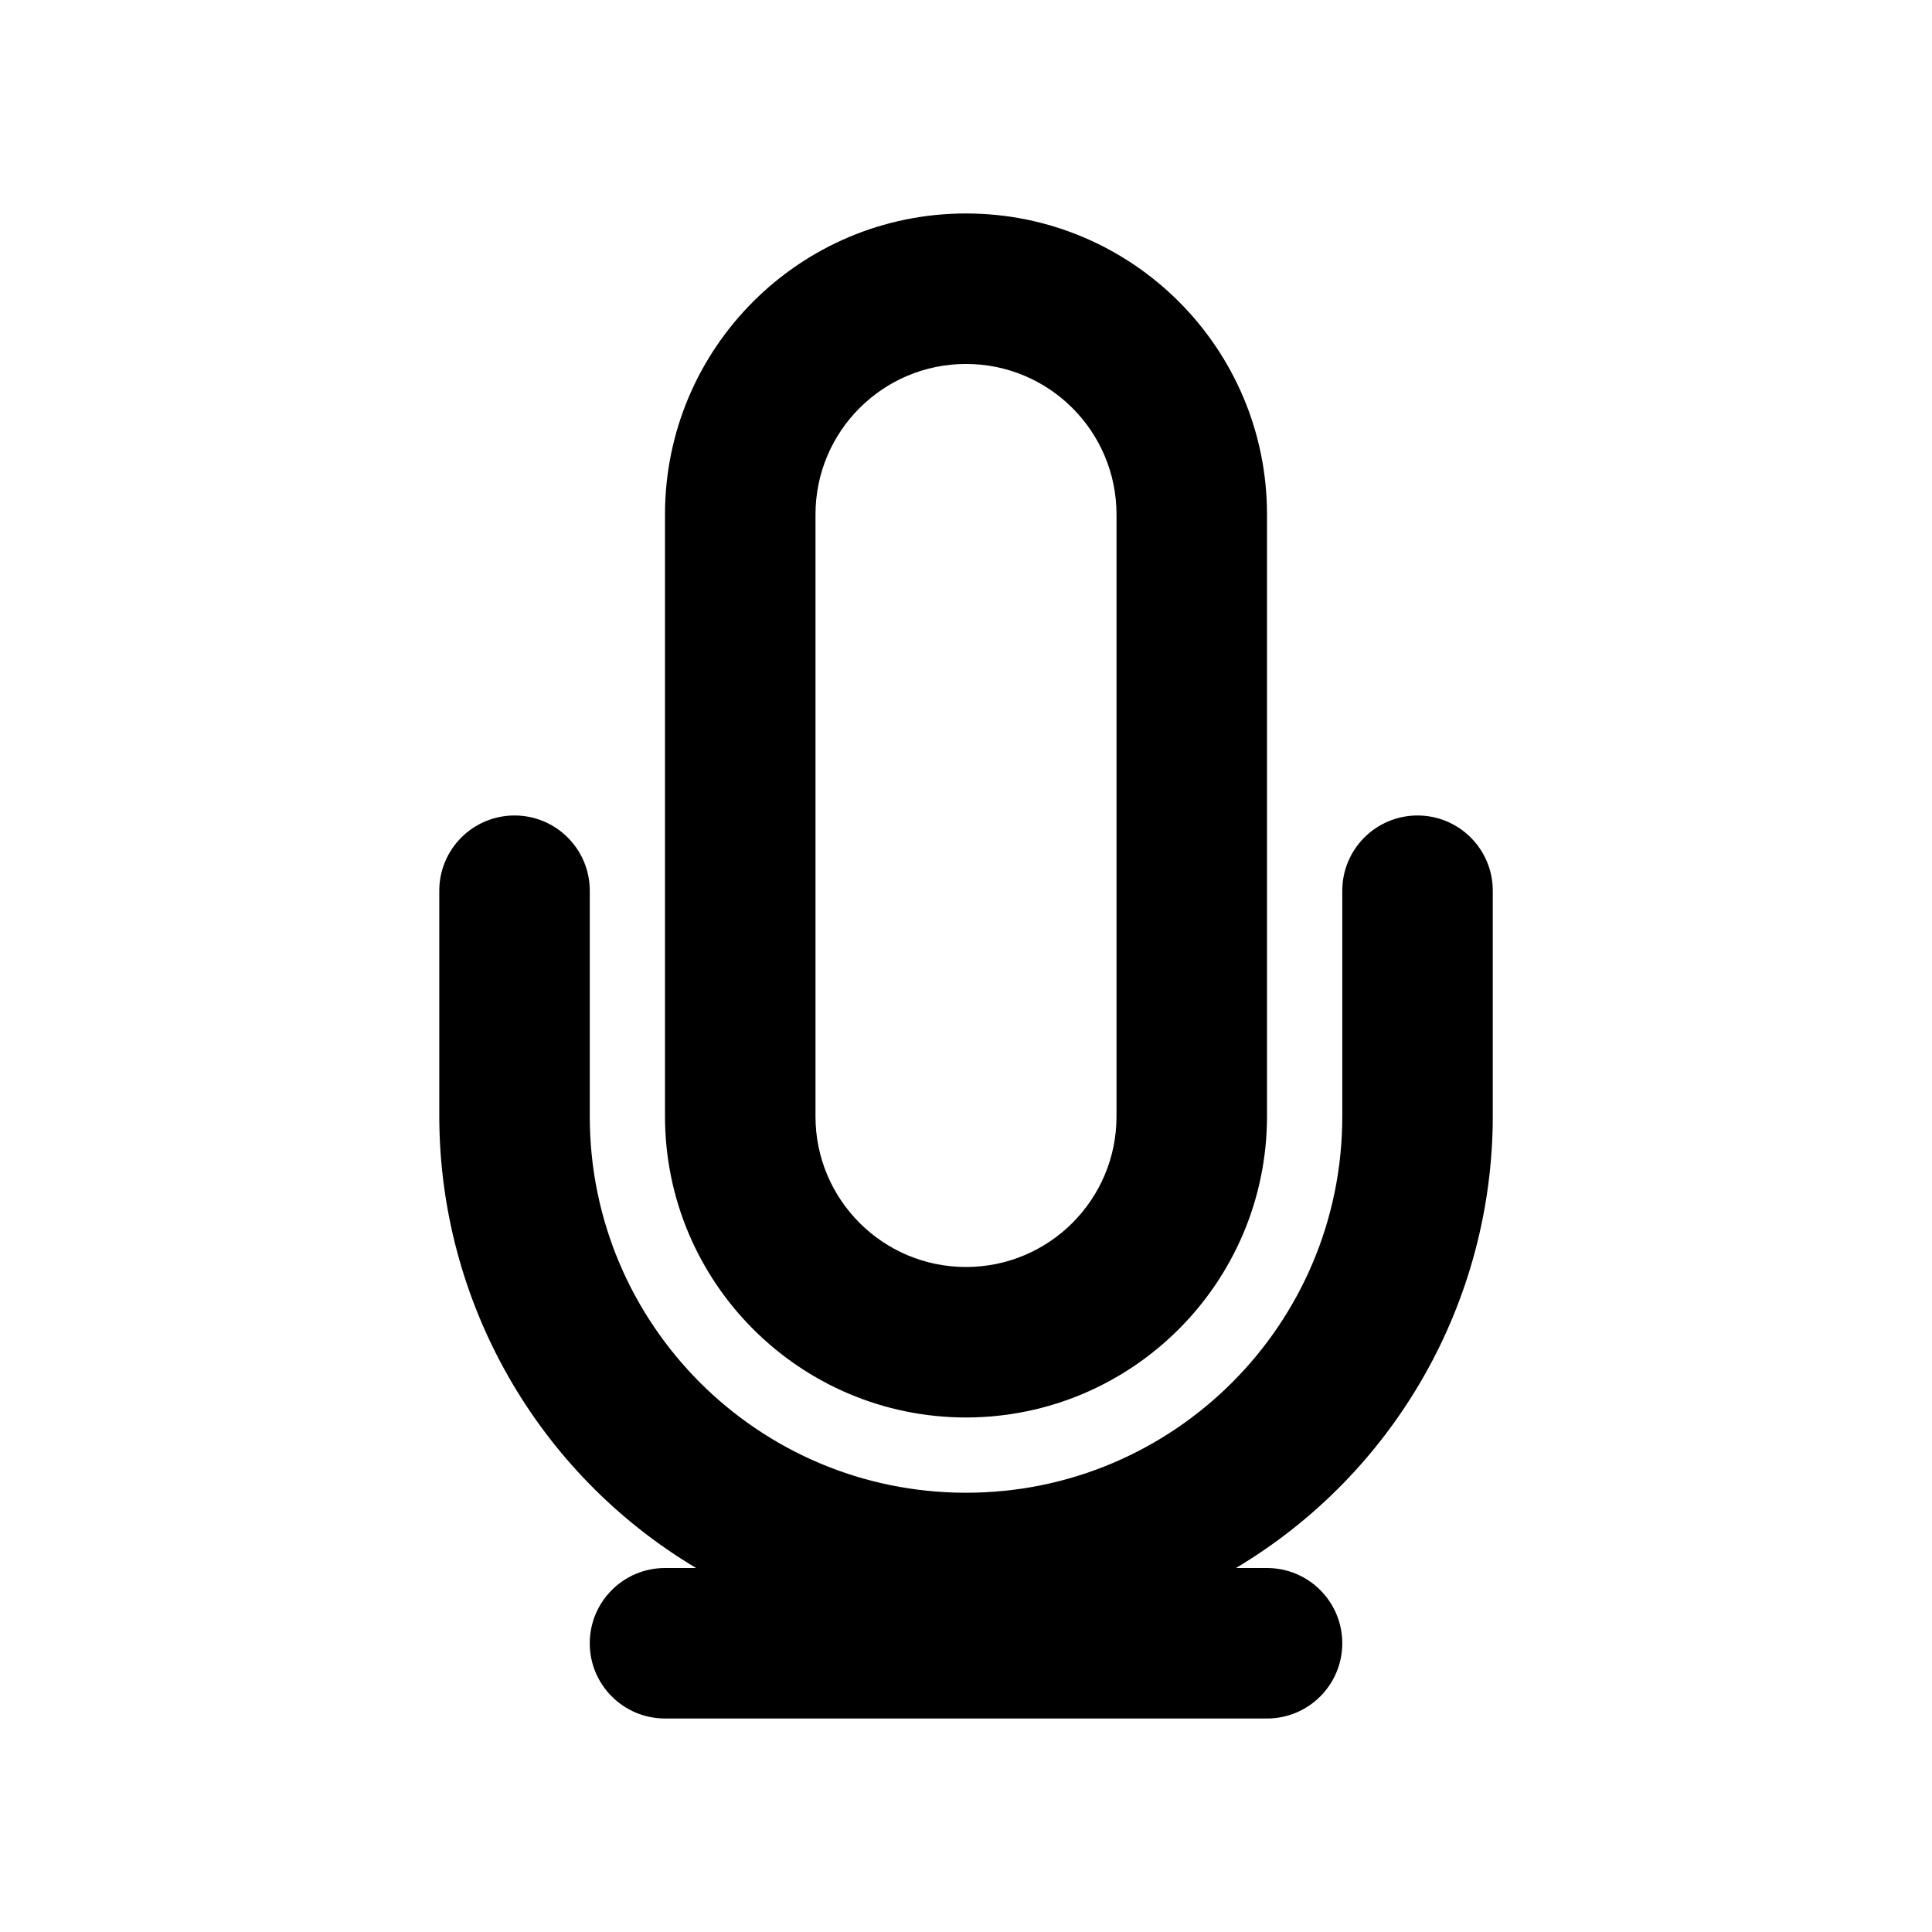 <?xml version="1.0" encoding="UTF-8"?>
<!-- Uploaded to: SVG Repo, www.svgrepo.com, Generator: SVG Repo Mixer Tools -->
<svg fill="#000000" width="800px" height="800px" version="1.1" viewBox="144 144 512 512" xmlns="http://www.w3.org/2000/svg">
 <path d="m539.6 439.88v-59.828c0-11.016-8.93-19.941-19.941-19.941-11.016 0-19.941 8.93-19.941 19.941v59.828c0 55.07-44.645 99.711-99.711 99.711-55.07 0-99.711-44.645-99.711-99.711v-59.828c0-11.016-8.93-19.941-19.941-19.941-11.016 0-19.941 8.93-19.941 19.941v59.828c0.062 49.082 25.91 94.52 68.062 119.66h-8.242c-11.016 0-19.941 8.93-19.941 19.941-0.004 11.016 8.926 19.941 19.941 19.941h159.54c11.012 0 19.941-8.926 19.941-19.941s-8.93-19.941-19.941-19.941h-8.238c42.156-25.137 68.004-70.574 68.066-119.66zm-139.6 79.77c44.035-0.051 79.719-35.734 79.77-79.77v-159.54c0-44.055-35.715-79.77-79.77-79.77-44.059 0-79.77 35.715-79.77 79.77v159.54c0.047 44.035 35.734 79.723 79.77 79.77zm-39.887-239.31c0-22.027 17.855-39.887 39.887-39.887 22.027 0 39.887 17.855 39.887 39.887v159.54c0 22.027-17.855 39.887-39.887 39.887-22.027 0-39.887-17.855-39.887-39.887z"/>
</svg>
